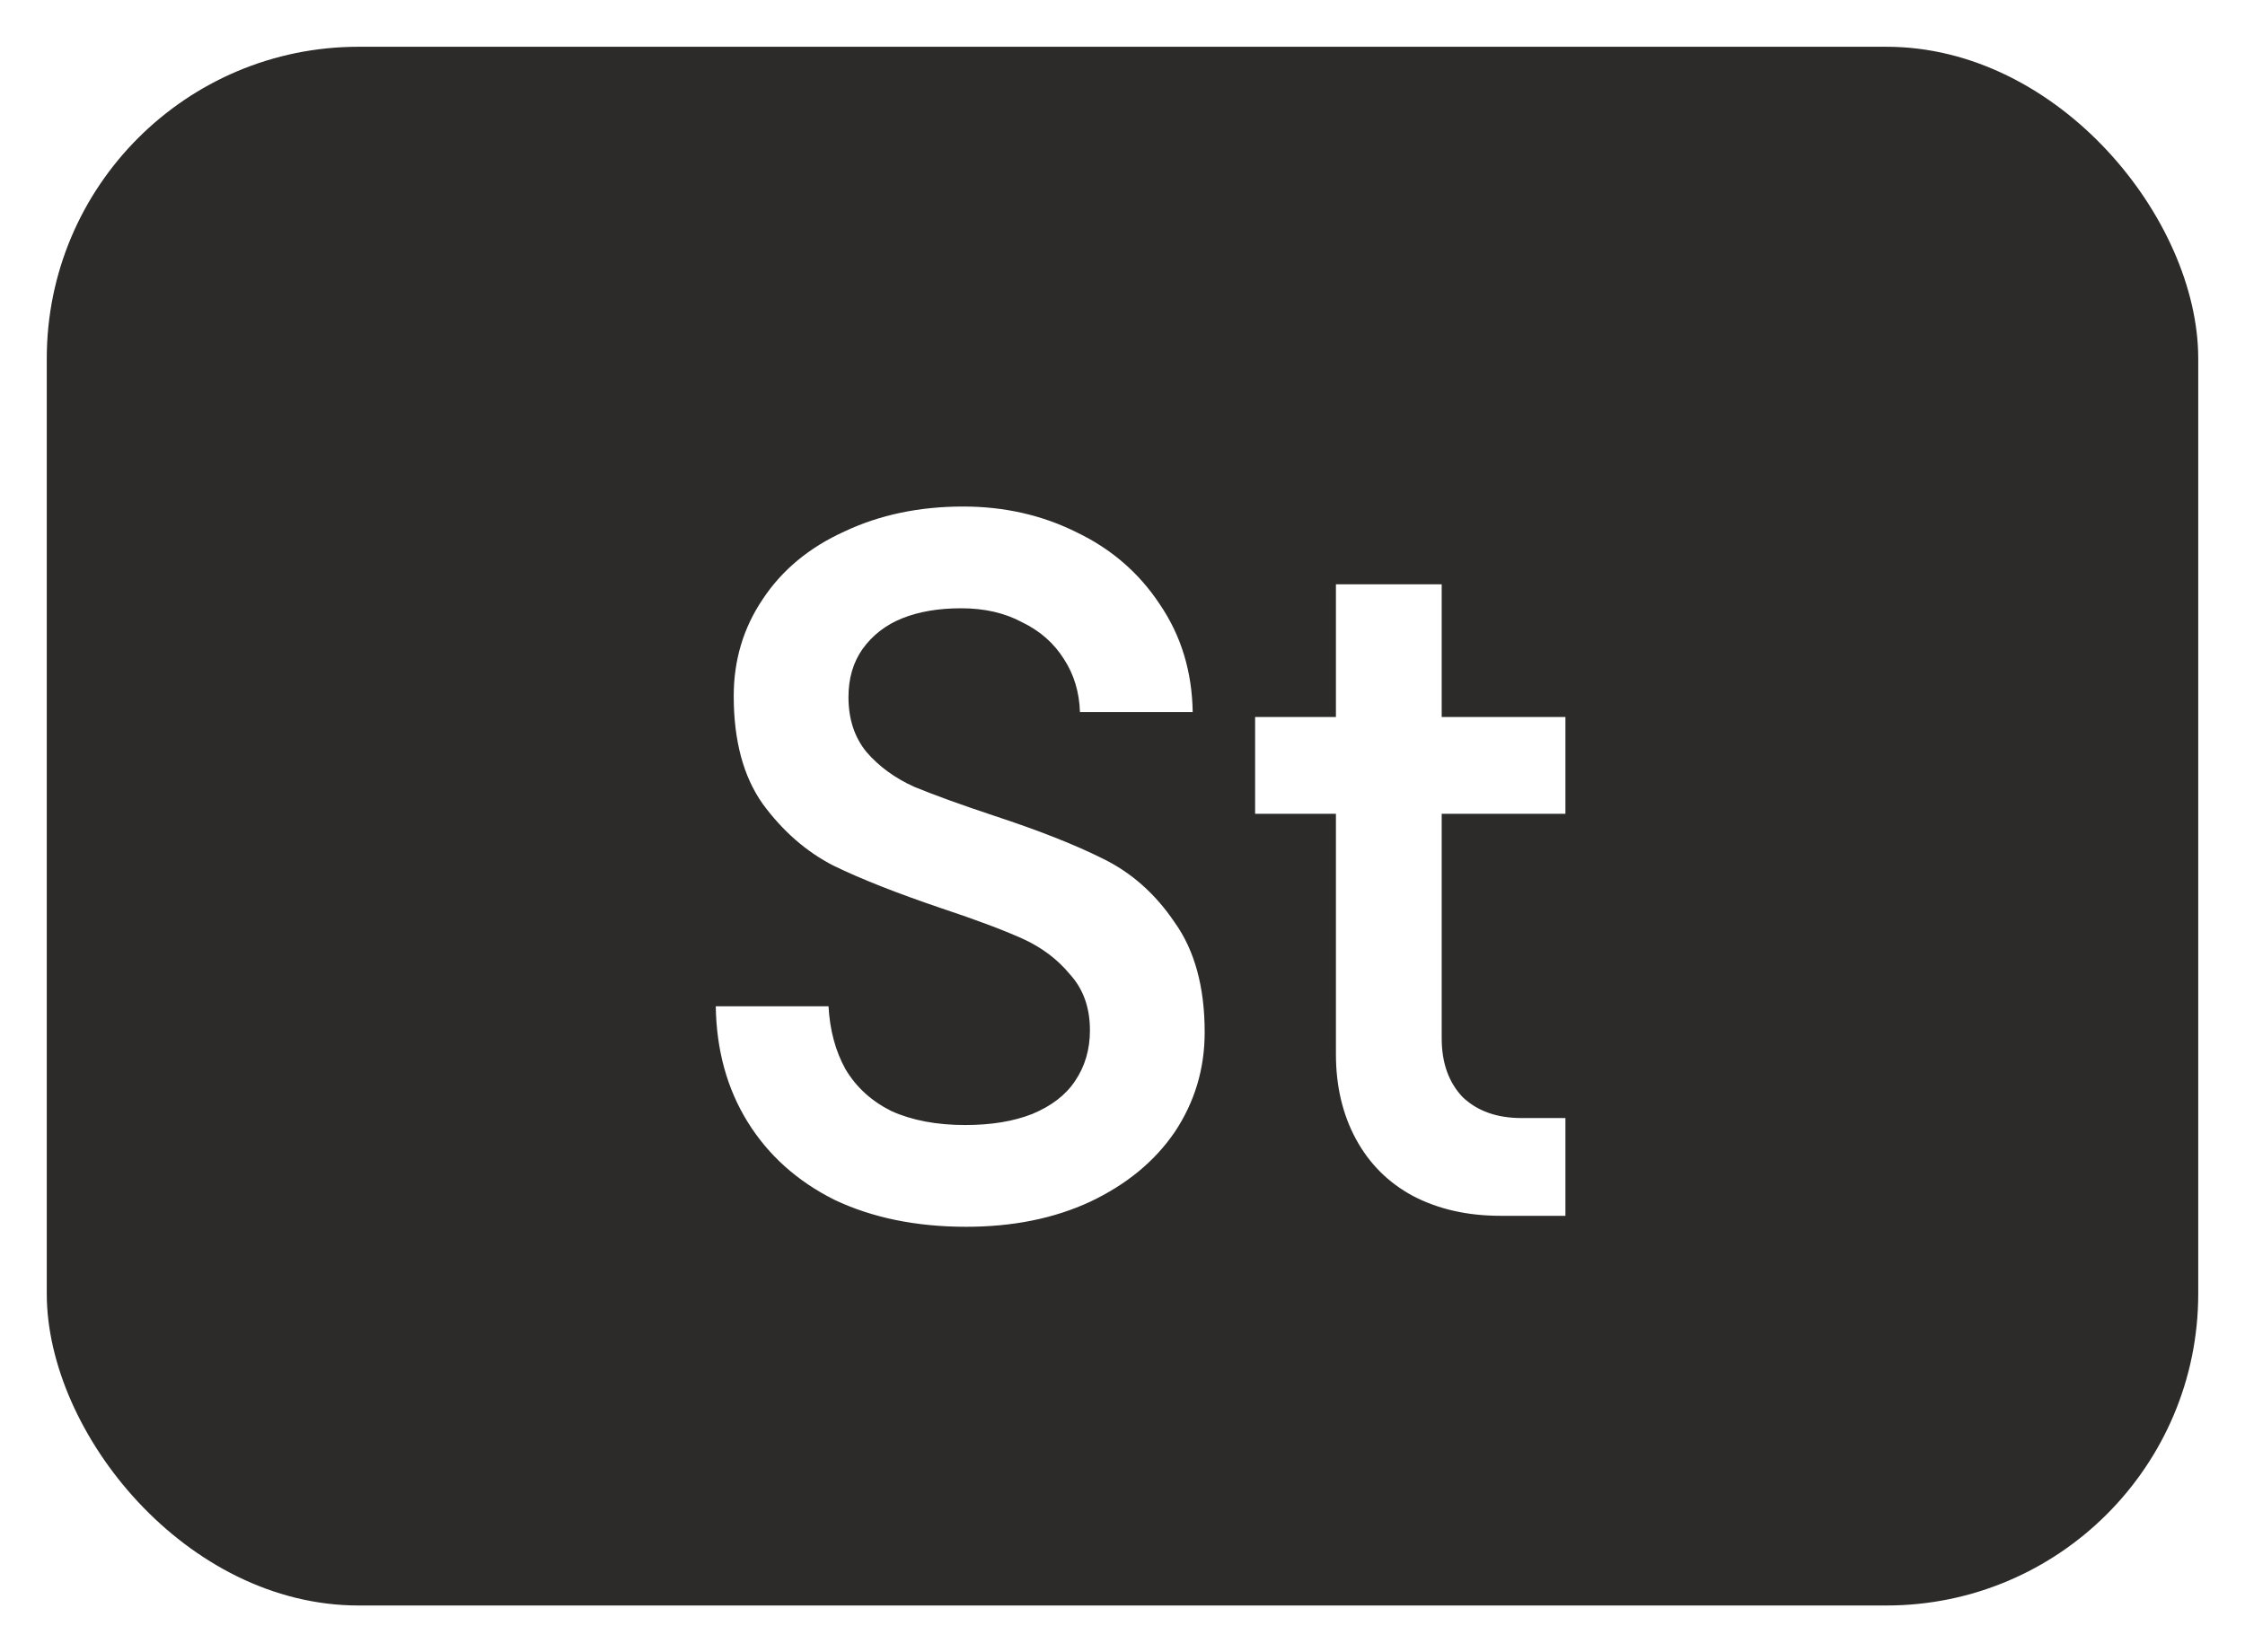 <?xml version="1.0" encoding="UTF-8"?> <svg xmlns="http://www.w3.org/2000/svg" width="144" height="106" viewBox="0 0 144 106" fill="none"><g filter="url(#filter0_d_103_5)"><rect x="4" y="2" width="138" height="100" rx="20" fill="#2C2B29"></rect></g><g filter="url(#filter1_i_103_5)"><path d="M61.975 74.704C58.775 74.704 55.959 74.128 53.527 72.976C51.138 71.781 49.282 70.117 47.959 67.984C46.637 65.851 45.954 63.376 45.911 60.56H53.143C53.229 62.096 53.591 63.44 54.231 64.592C54.914 65.744 55.895 66.64 57.175 67.28C58.498 67.877 60.077 68.176 61.911 68.176C63.575 68.176 65.005 67.941 66.199 67.472C67.437 66.96 68.354 66.256 68.951 65.36C69.591 64.421 69.911 63.333 69.911 62.096C69.911 60.645 69.485 59.451 68.631 58.512C67.821 57.531 66.797 56.763 65.559 56.208C64.322 55.653 62.615 55.013 60.439 54.288C57.538 53.307 55.213 52.389 53.463 51.536C51.714 50.64 50.199 49.317 48.919 47.568C47.682 45.819 47.063 43.515 47.063 40.656C47.063 38.352 47.682 36.283 48.919 34.448C50.157 32.571 51.906 31.12 54.167 30.096C56.429 29.029 58.967 28.496 61.783 28.496C64.429 28.496 66.861 29.051 69.079 30.16C71.298 31.227 73.069 32.763 74.391 34.768C75.757 36.773 76.461 39.077 76.503 41.68H69.271C69.229 40.4 68.887 39.269 68.247 38.288C67.607 37.264 66.711 36.475 65.559 35.92C64.45 35.323 63.149 35.024 61.655 35.024C60.205 35.024 58.946 35.237 57.879 35.664C56.813 36.091 55.959 36.752 55.319 37.648C54.722 38.501 54.423 39.525 54.423 40.72C54.423 42.128 54.807 43.301 55.575 44.24C56.386 45.179 57.41 45.925 58.647 46.48C59.885 46.992 61.591 47.611 63.767 48.336C66.626 49.275 68.951 50.192 70.743 51.088C72.578 51.984 74.114 53.349 75.351 55.184C76.631 56.976 77.271 59.323 77.271 62.224C77.271 64.571 76.631 66.704 75.351 68.624C74.071 70.501 72.258 71.995 69.911 73.104C67.607 74.171 64.962 74.704 61.975 74.704ZM96.25 74C94.117 74 92.24 73.573 90.618 72.72C89.04 71.867 87.824 70.651 86.97 69.072C86.117 67.493 85.69 65.68 85.69 63.632V33.488H92.474V62.608C92.474 64.187 92.922 65.445 93.818 66.384C94.757 67.28 96.016 67.728 97.594 67.728H100.41V74H96.25ZM80.506 48.208V42H100.41V48.208H80.506Z" fill="white"></path></g><defs><filter id="filter0_d_103_5" x="0.4" y="0.4" width="143.2" height="105.2" filterUnits="userSpaceOnUse" color-interpolation-filters="sRGB"><feFlood flood-opacity="0" result="BackgroundImageFix"></feFlood><feColorMatrix in="SourceAlpha" type="matrix" values="0 0 0 0 0 0 0 0 0 0 0 0 0 0 0 0 0 0 127 0" result="hardAlpha"></feColorMatrix><feOffset dx="-1" dy="1"></feOffset><feGaussianBlur stdDeviation="1.3"></feGaussianBlur><feComposite in2="hardAlpha" operator="out"></feComposite><feColorMatrix type="matrix" values="0 0 0 0 0 0 0 0 0 0 0 0 0 0 0 0 0 0 0.25 0"></feColorMatrix><feBlend mode="normal" in2="BackgroundImageFix" result="effect1_dropShadow_103_5"></feBlend><feBlend mode="normal" in="SourceGraphic" in2="effect1_dropShadow_103_5" result="shape"></feBlend></filter><filter id="filter1_i_103_5" x="45.912" y="28.496" width="54.498" height="49.808" filterUnits="userSpaceOnUse" color-interpolation-filters="sRGB"><feFlood flood-opacity="0" result="BackgroundImageFix"></feFlood><feBlend mode="normal" in="SourceGraphic" in2="BackgroundImageFix" result="shape"></feBlend><feColorMatrix in="SourceAlpha" type="matrix" values="0 0 0 0 0 0 0 0 0 0 0 0 0 0 0 0 0 0 127 0" result="hardAlpha"></feColorMatrix><feOffset dy="4"></feOffset><feGaussianBlur stdDeviation="1.8"></feGaussianBlur><feComposite in2="hardAlpha" operator="arithmetic" k2="-1" k3="1"></feComposite><feColorMatrix type="matrix" values="0 0 0 0 0 0 0 0 0 0 0 0 0 0 0 0 0 0 0.12 0"></feColorMatrix><feBlend mode="normal" in2="shape" result="effect1_innerShadow_103_5"></feBlend></filter></defs></svg> 